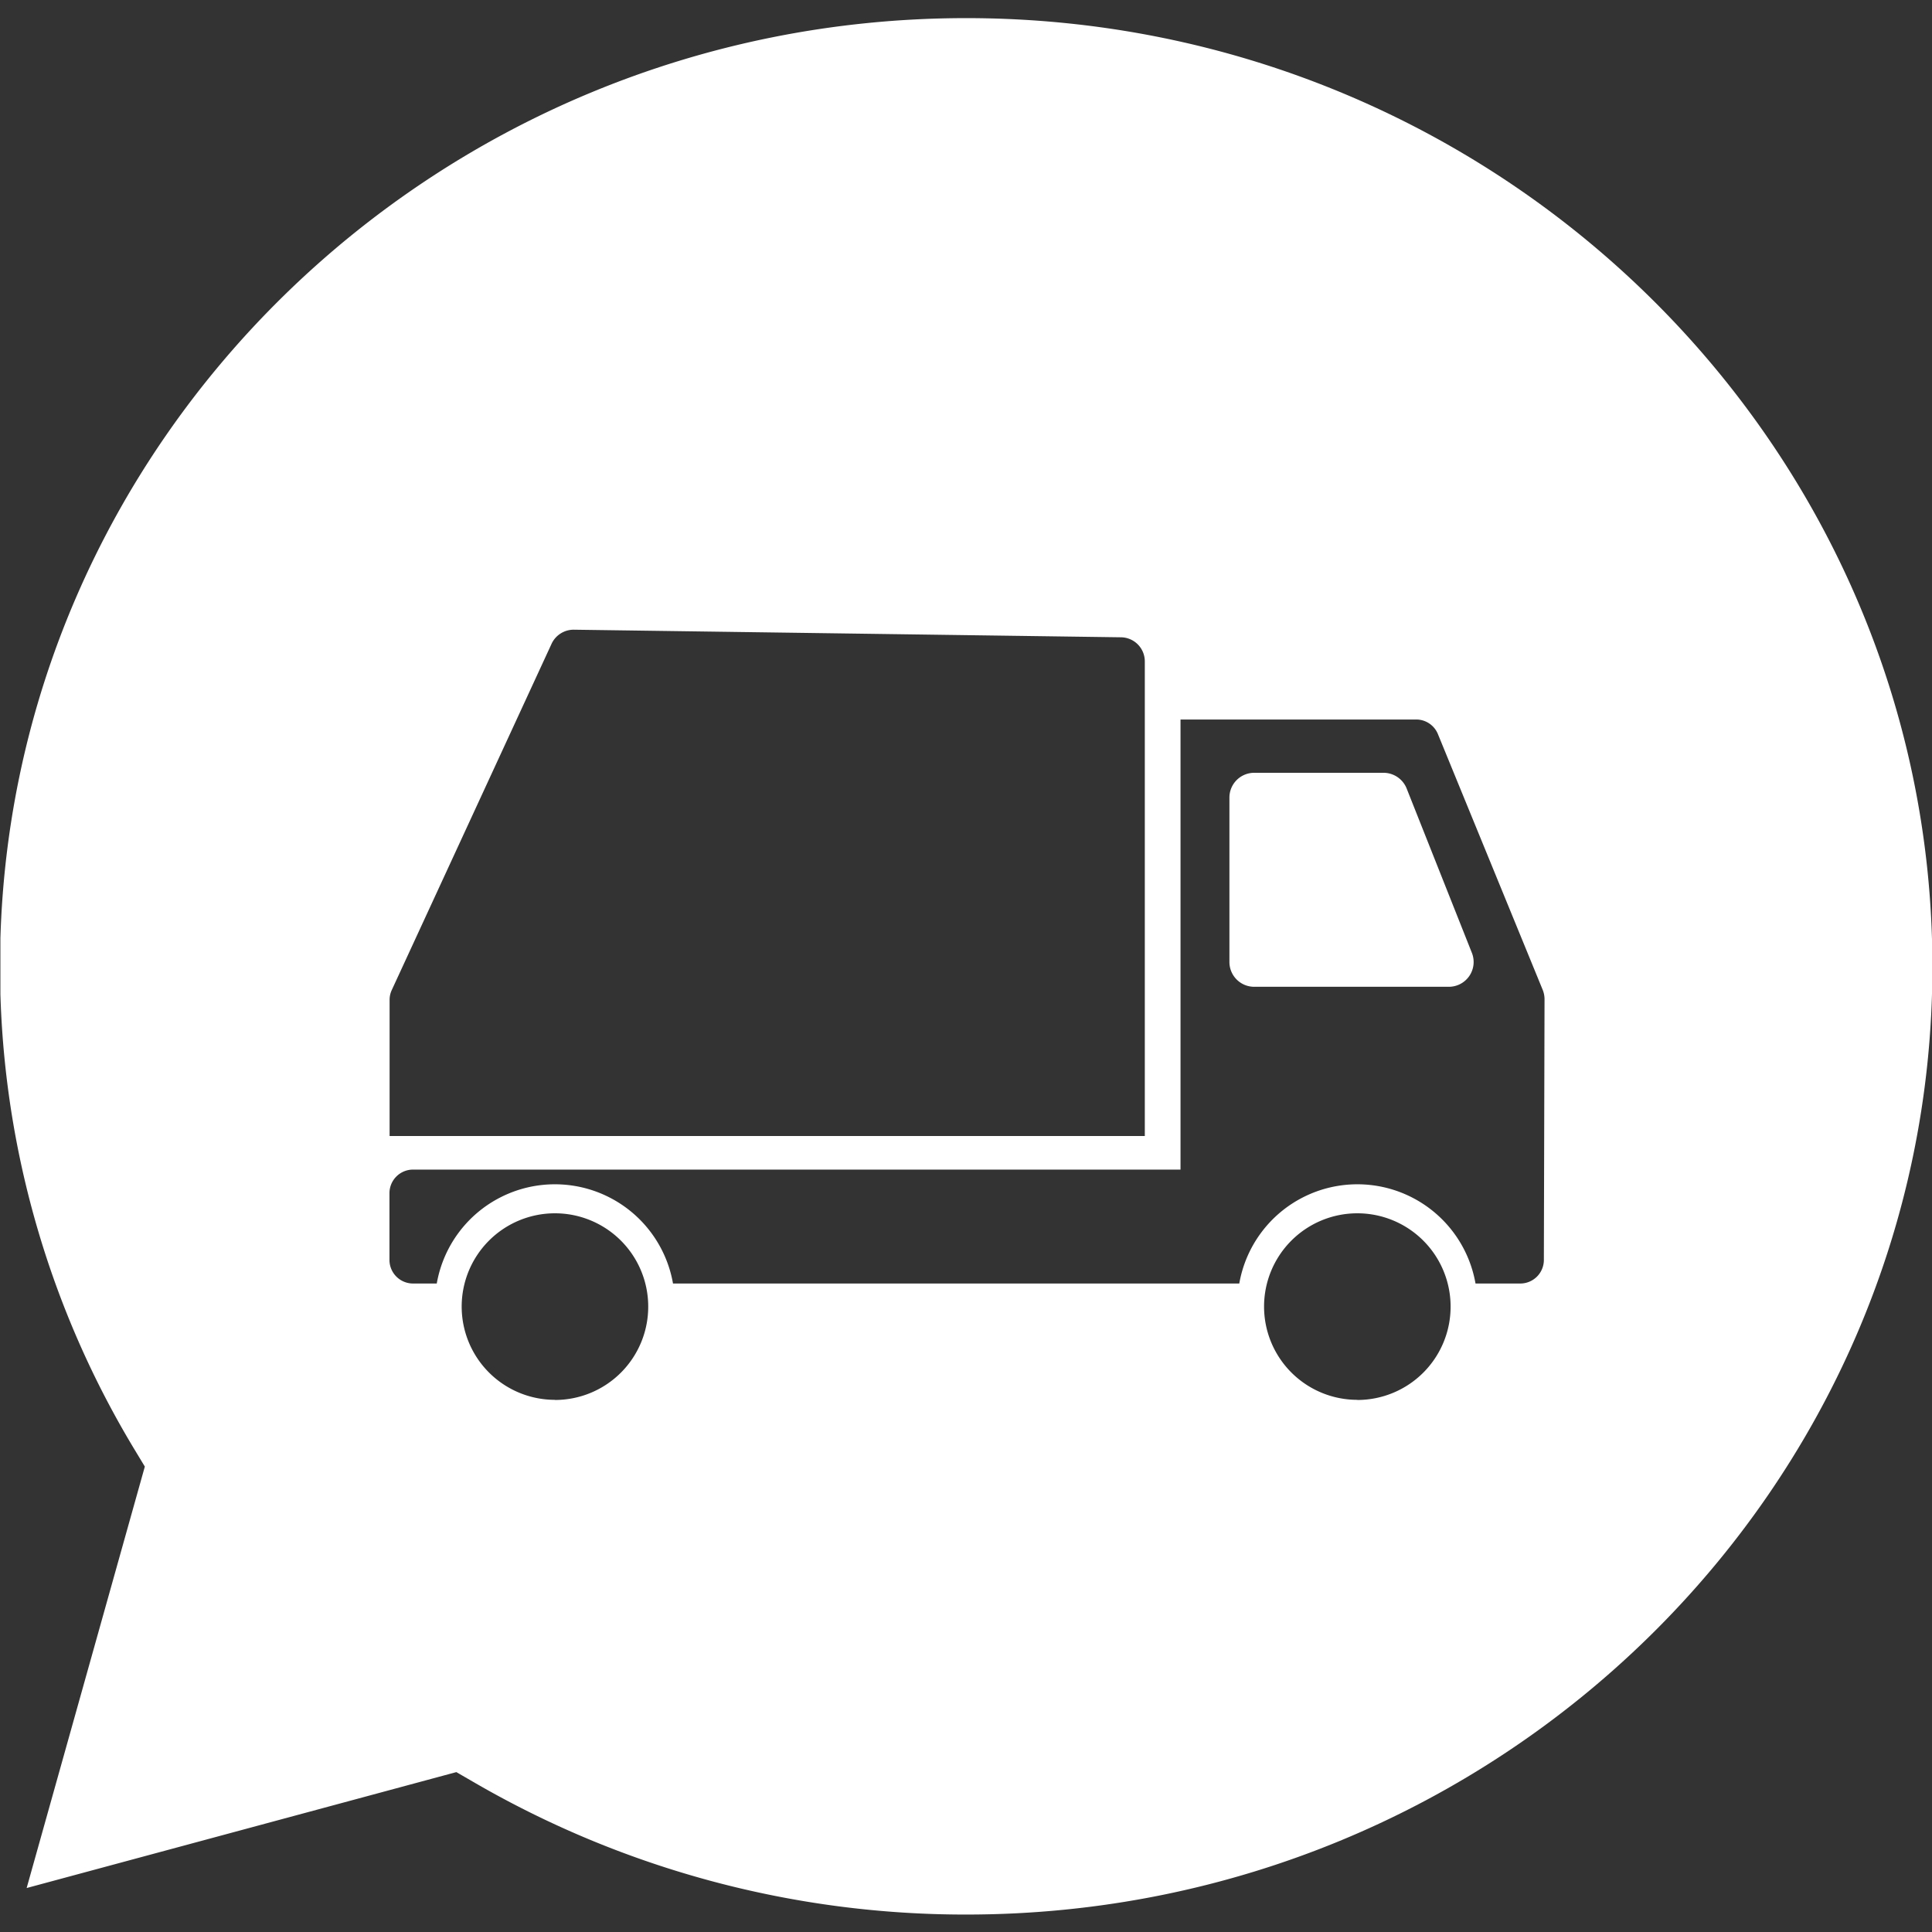 <svg id="Ebene_1" data-name="Ebene 1" xmlns="http://www.w3.org/2000/svg" xmlns:xlink="http://www.w3.org/1999/xlink" viewBox="0 0 145 145"><rect x="0" y="0" width="145" height="145" fill="#333333" stroke="none"/><defs><style>.cls-1{fill:none;}.cls-2{clip-path:url(#clip-path);}.cls-3{fill:#fff;}</style><clipPath id="clip-path"><rect class="cls-1" x="0.03" width="145" height="145"/></clipPath></defs><g class="cls-2"><path class="cls-3" d="M72.52,1.36C32.55,1.36,0,33.27,0,72.5a70.09,70.09,0,0,0,10,36.13l.87,1.44L2,141.7,34.25,133l1.4.81a73.42,73.42,0,0,0,36.87,9.88c40,0,72.51-31.91,72.51-71.14S112.5,1.36,72.52,1.36ZM29.24,75.06a1.74,1.74,0,0,1,.16-.75l12-26a1.83,1.83,0,0,1,1.66-1.05l41.09.57a1.81,1.81,0,0,1,1.77,1.8V85.26H29.24Zm12.41,30a7,7,0,1,1,7-7A7,7,0,0,1,41.65,105.07Zm60.22,0a7,7,0,1,1,7-7A7,7,0,0,1,101.87,105.07Zm14-10.5a1.77,1.77,0,0,1-1.77,1.77h-3.36a9,9,0,0,0-17.73,0H50.51a9,9,0,0,0-17.73,0H31a1.77,1.77,0,0,1-1.77-1.77v-5A1.77,1.77,0,0,1,31,87.78h57.6V54h17.68a1.76,1.76,0,0,1,1.64,1.1l7.87,19.21a1.9,1.9,0,0,1,.13.67Z"/><path class="cls-3" d="M105.58,59.2A1.87,1.87,0,0,0,103.86,58L94.14,58a1.86,1.86,0,0,0-1.87,1.86V72.2a1.86,1.86,0,0,0,1.86,1.86h14.61a1.86,1.86,0,0,0,1.73-2.54Z"/></g></svg>